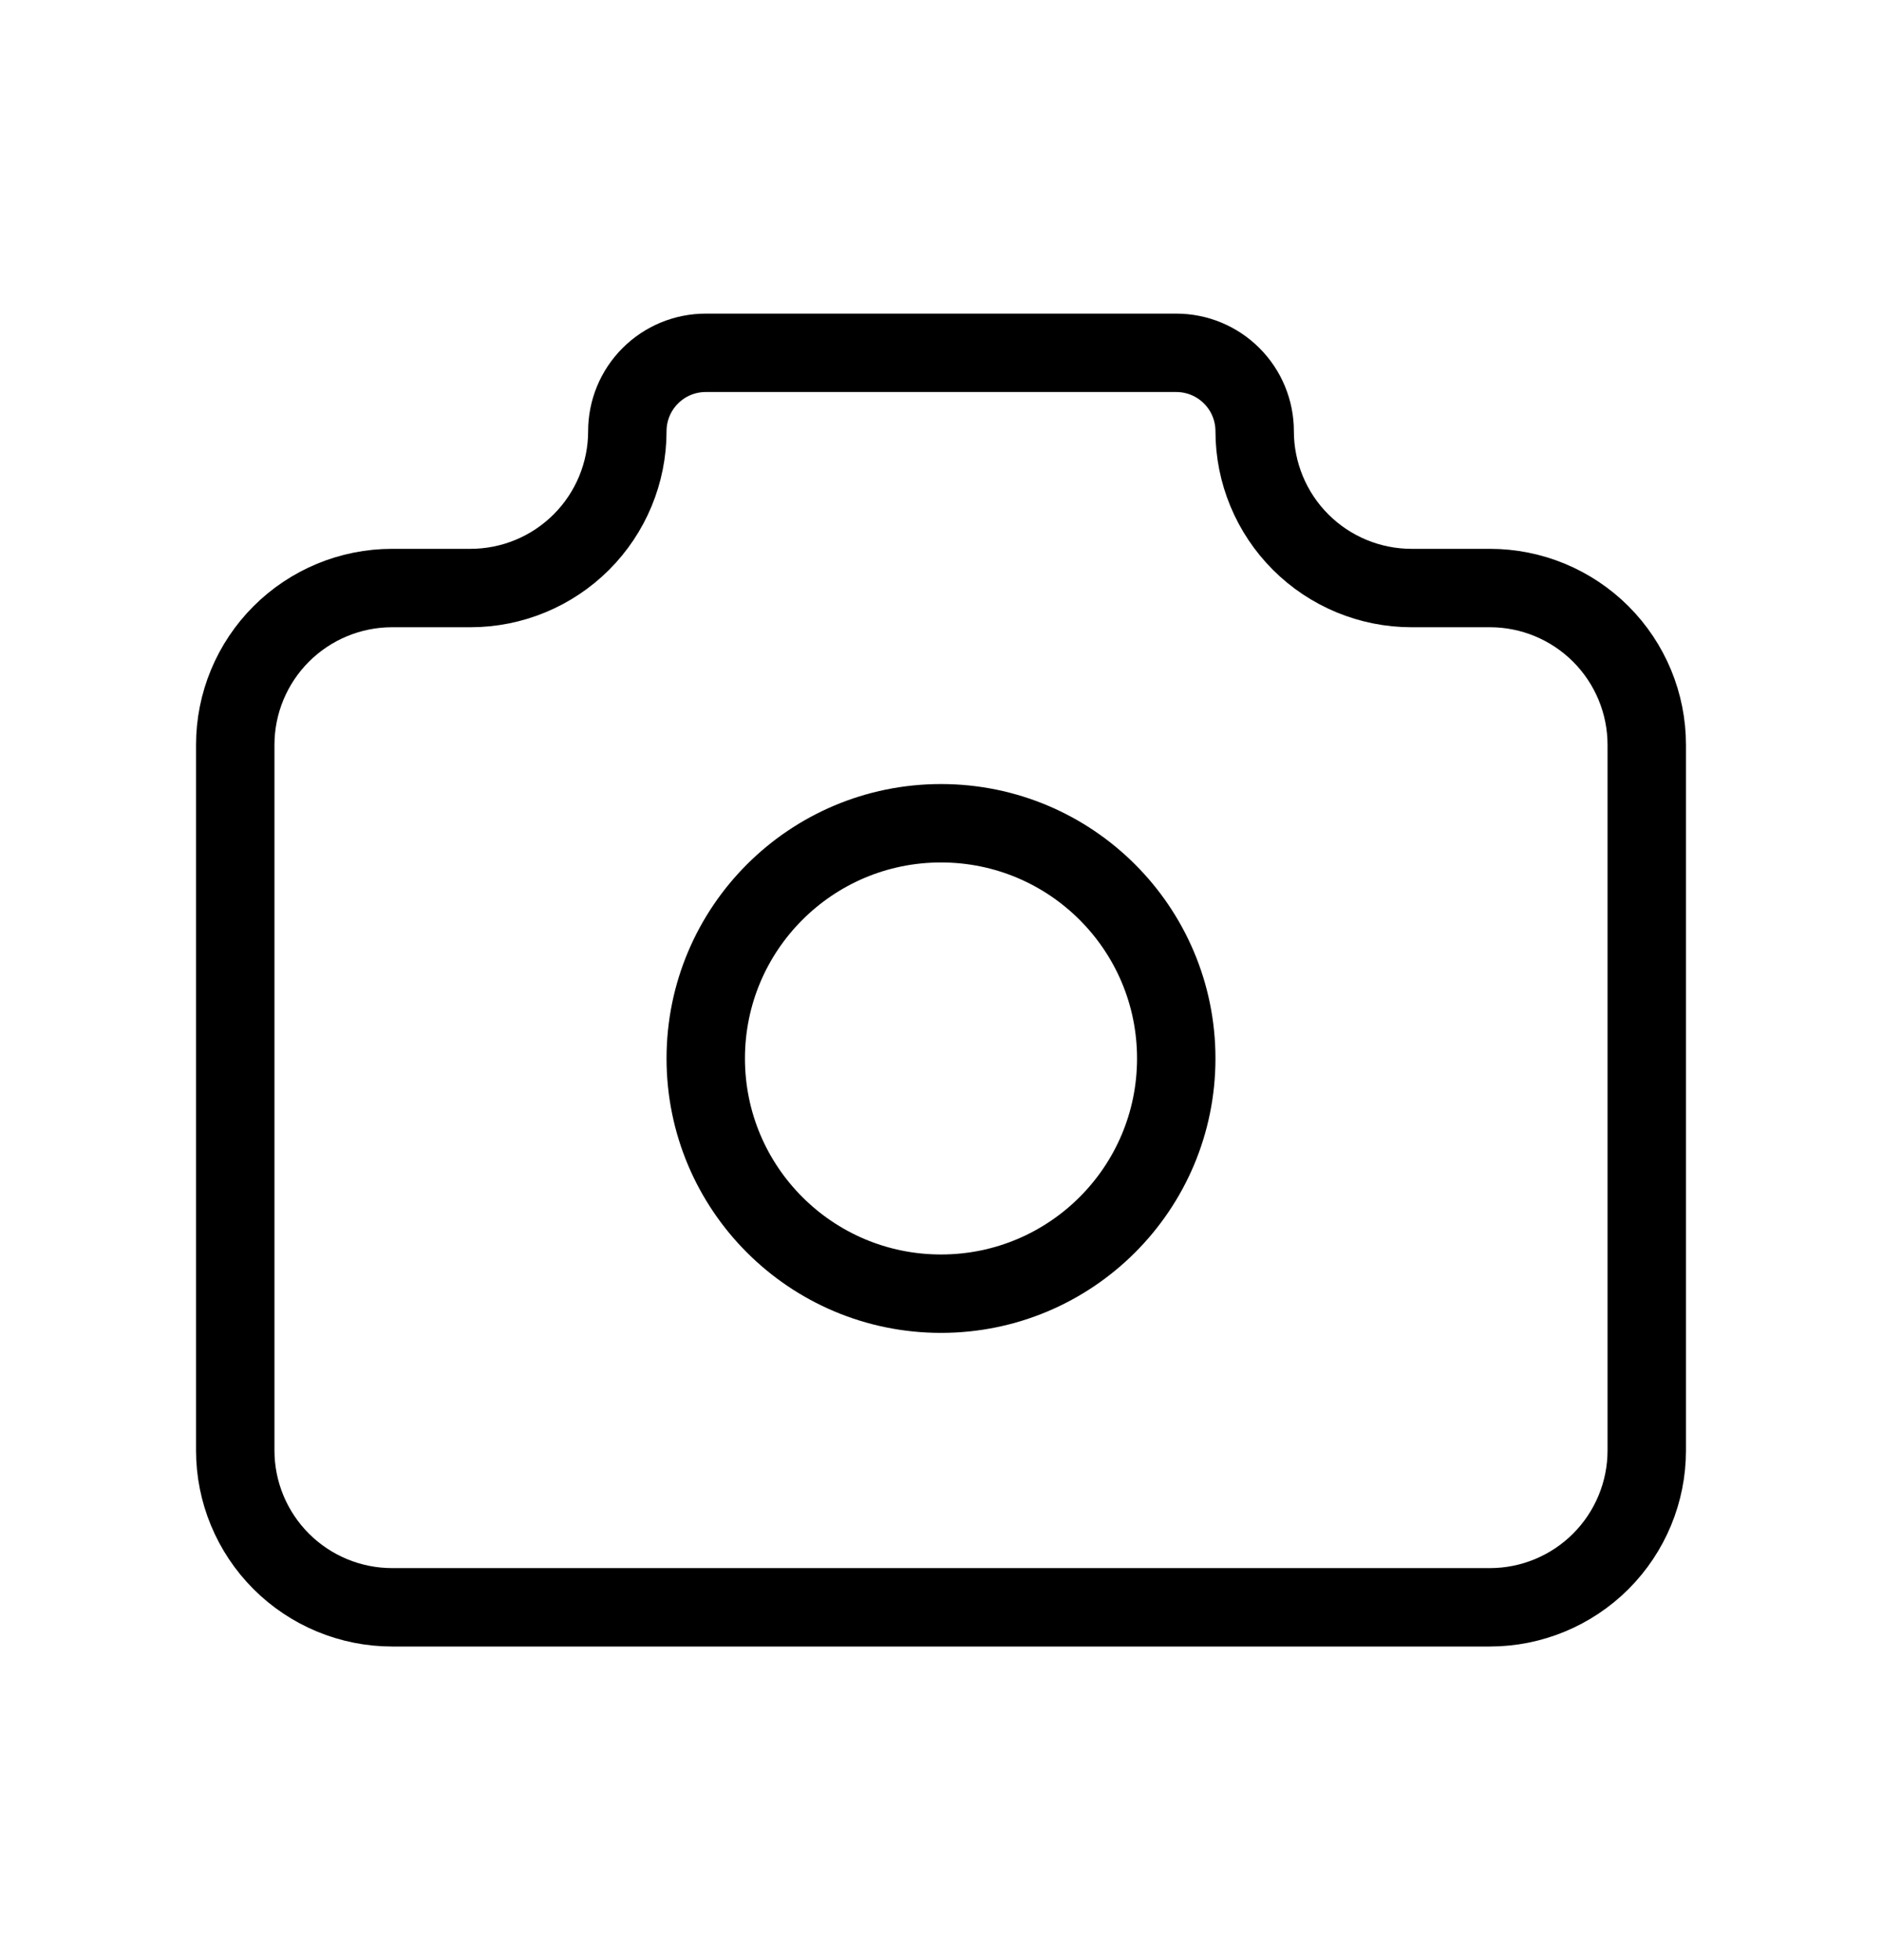 <svg width="24" height="25" viewBox="0 0 24 25" fill="none" xmlns="http://www.w3.org/2000/svg">
<g clip-path="url(#clip0_146_14923)">
<path d="M5 7.5H6C6.53 7.5 7.039 7.289 7.414 6.914C7.789 6.539 8 6.03 8 5.5C8 5.235 8.105 4.98 8.293 4.793C8.48 4.605 8.735 4.5 9 4.5H15C15.265 4.5 15.52 4.605 15.707 4.793C15.895 4.98 16 5.235 16 5.5C16 6.03 16.211 6.539 16.586 6.914C16.961 7.289 17.47 7.5 18 7.5H19C19.53 7.5 20.039 7.711 20.414 8.086C20.789 8.461 21 8.97 21 9.5V18.5C21 19.03 20.789 19.539 20.414 19.914C20.039 20.289 19.53 20.5 19 20.5H5C4.47 20.5 3.961 20.289 3.586 19.914C3.211 19.539 3 19.03 3 18.5V9.5C3 8.97 3.211 8.461 3.586 8.086C3.961 7.711 4.47 7.5 5 7.5Z" stroke="black" stroke-linecap="round" stroke-linejoin="round"/>
<path d="M12 16.5C13.657 16.5 15 15.157 15 13.5C15 11.843 13.657 10.5 12 10.5C10.343 10.5 9 11.843 9 13.5C9 15.157 10.343 16.5 12 16.5Z" stroke="black" stroke-linecap="round" stroke-linejoin="round"/>
</g>
<defs>
<clipPath id="clip0_146_14923">
<rect width="24" height="24" fill="white" transform="translate(0 0.5)"/>
</clipPath>
</defs>
</svg>
